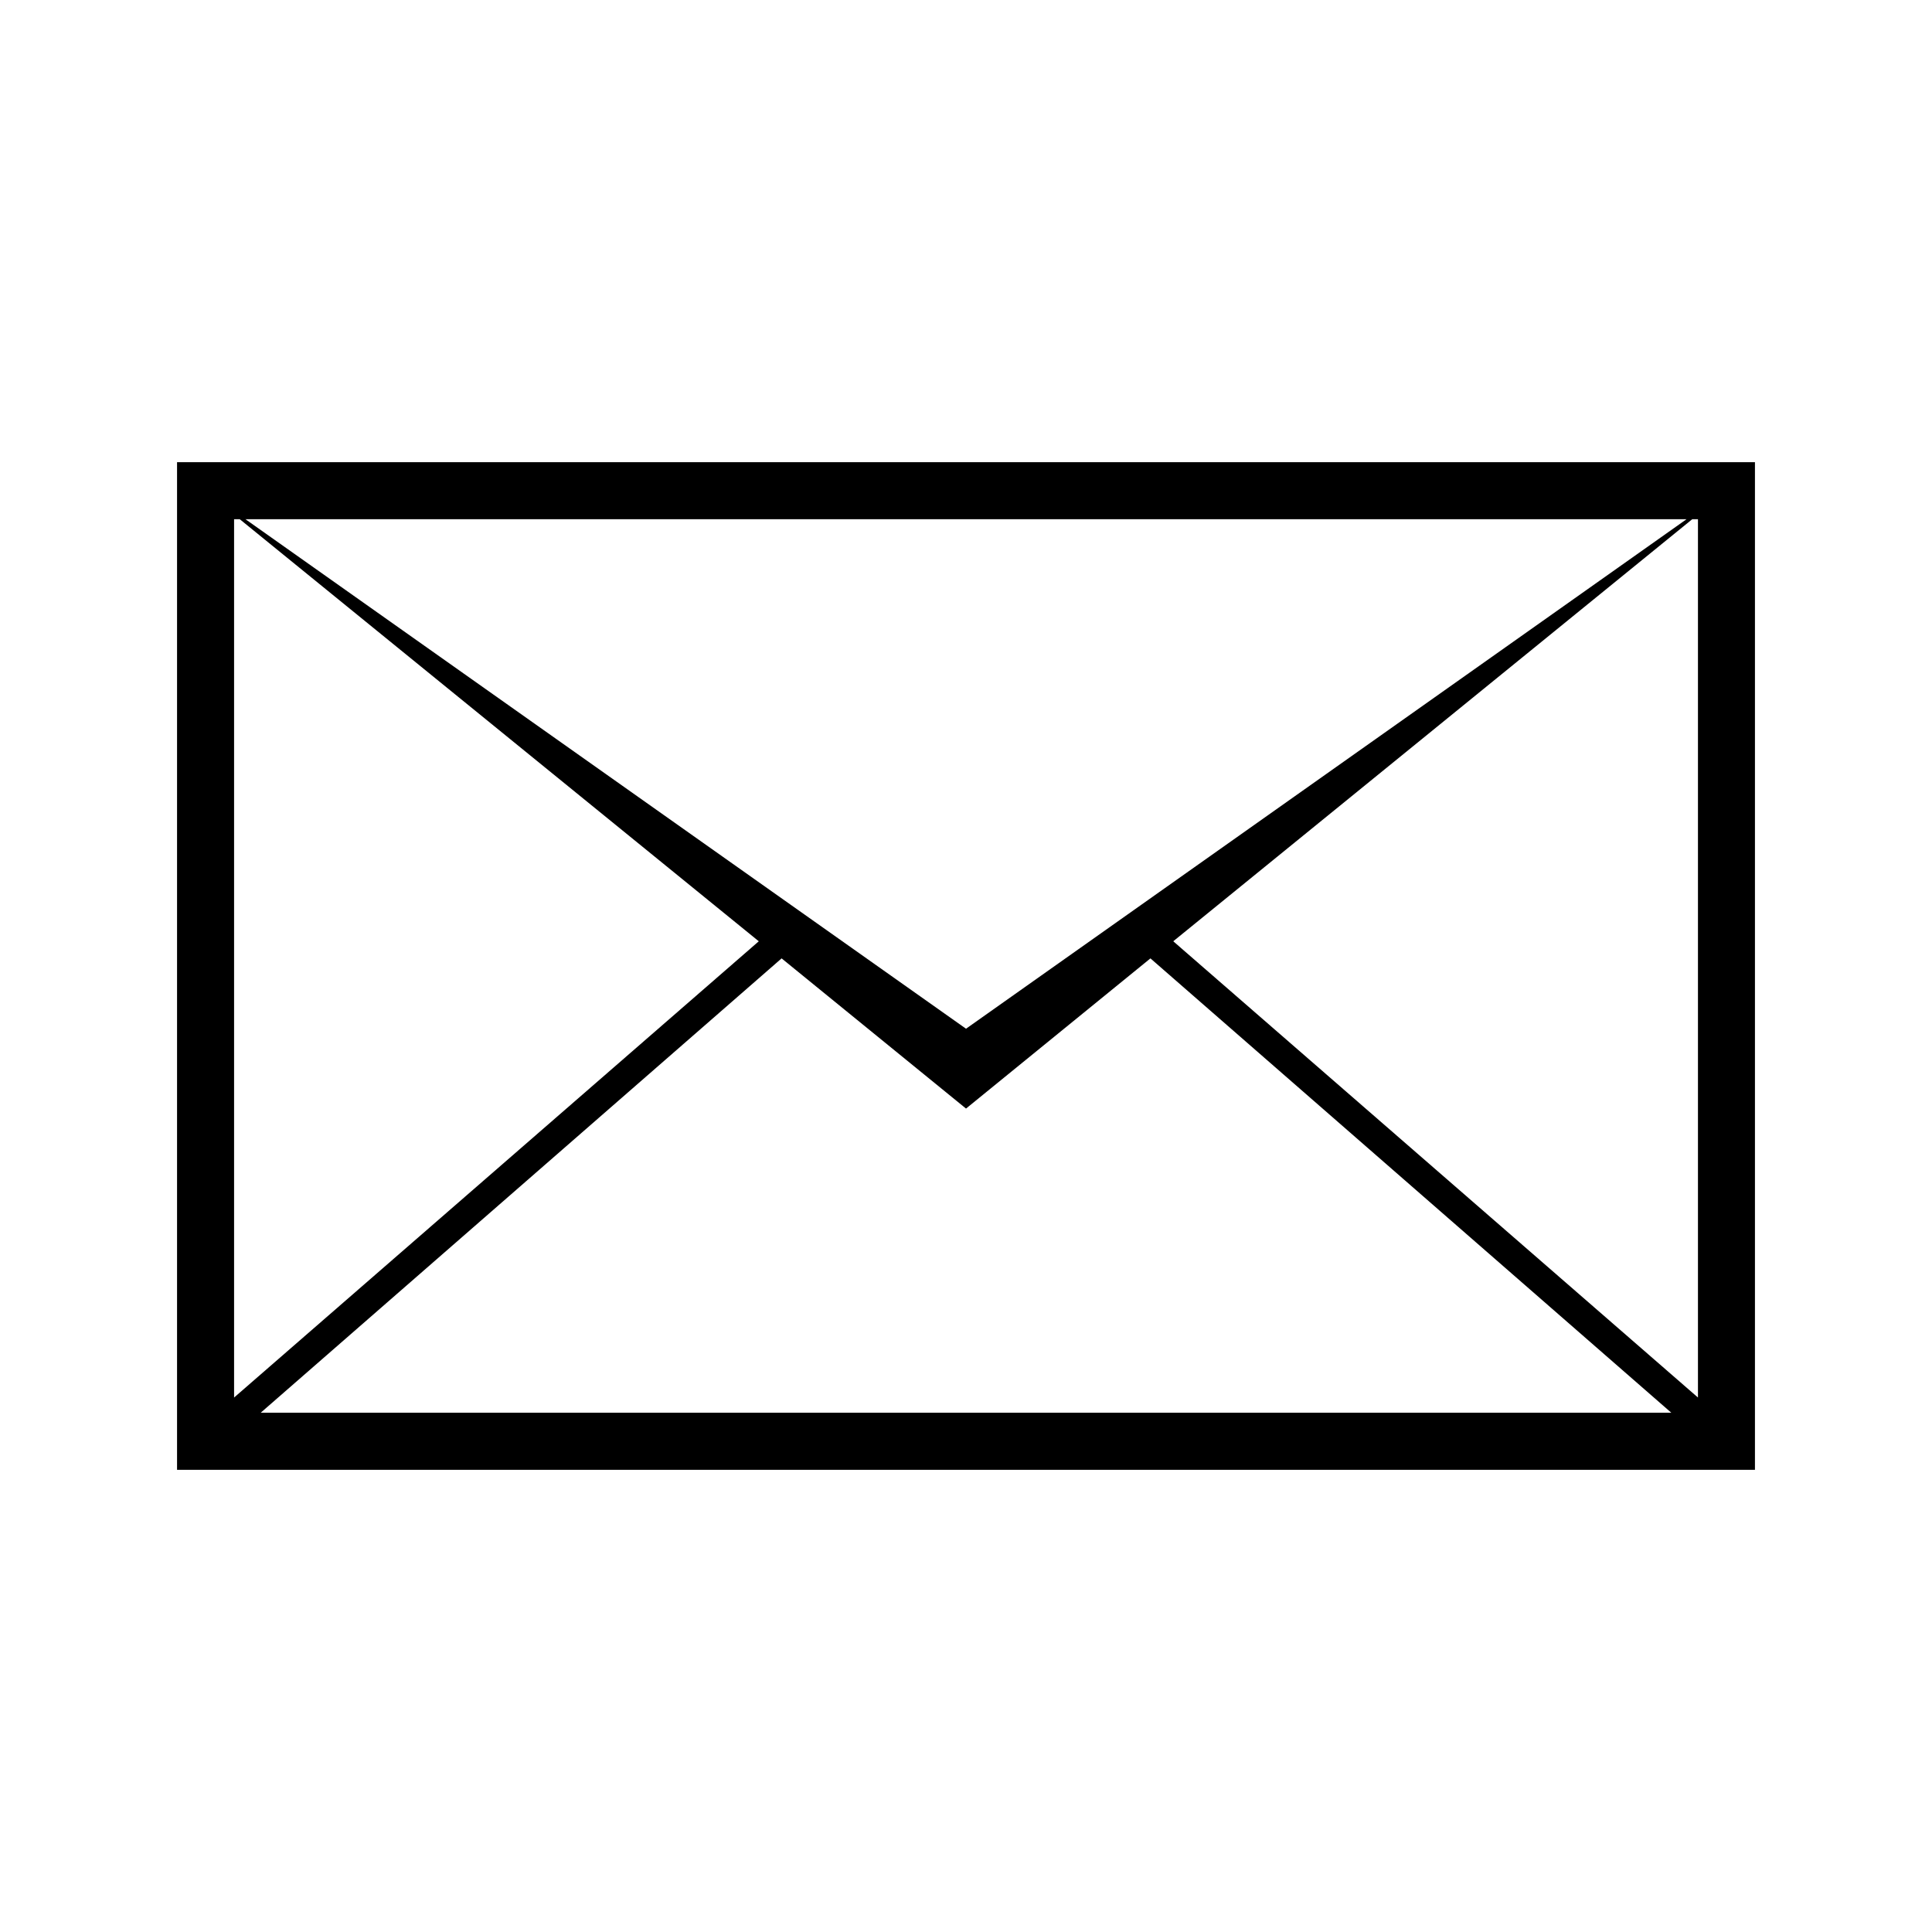 <?xml version="1.0" encoding="UTF-8"?>
<!-- Uploaded to: ICON Repo, www.svgrepo.com, Generator: ICON Repo Mixer Tools -->
<svg fill="#000000" width="800px" height="800px" version="1.1" viewBox="144 144 512 512" xmlns="http://www.w3.org/2000/svg">
 <path d="m190.92 266.49v267.02h418.16v-267.02zm16.625 15.113 137.54 111.85-139.05 120.91v-232.76zm192.46 135.02-190.95-135.02h381.89zm-48.871-18.641 48.871 39.801 48.871-39.801 138.04 120.41h-373.83zm103.79-4.535 137.54-111.85h1.512v232.76z"/>
</svg>